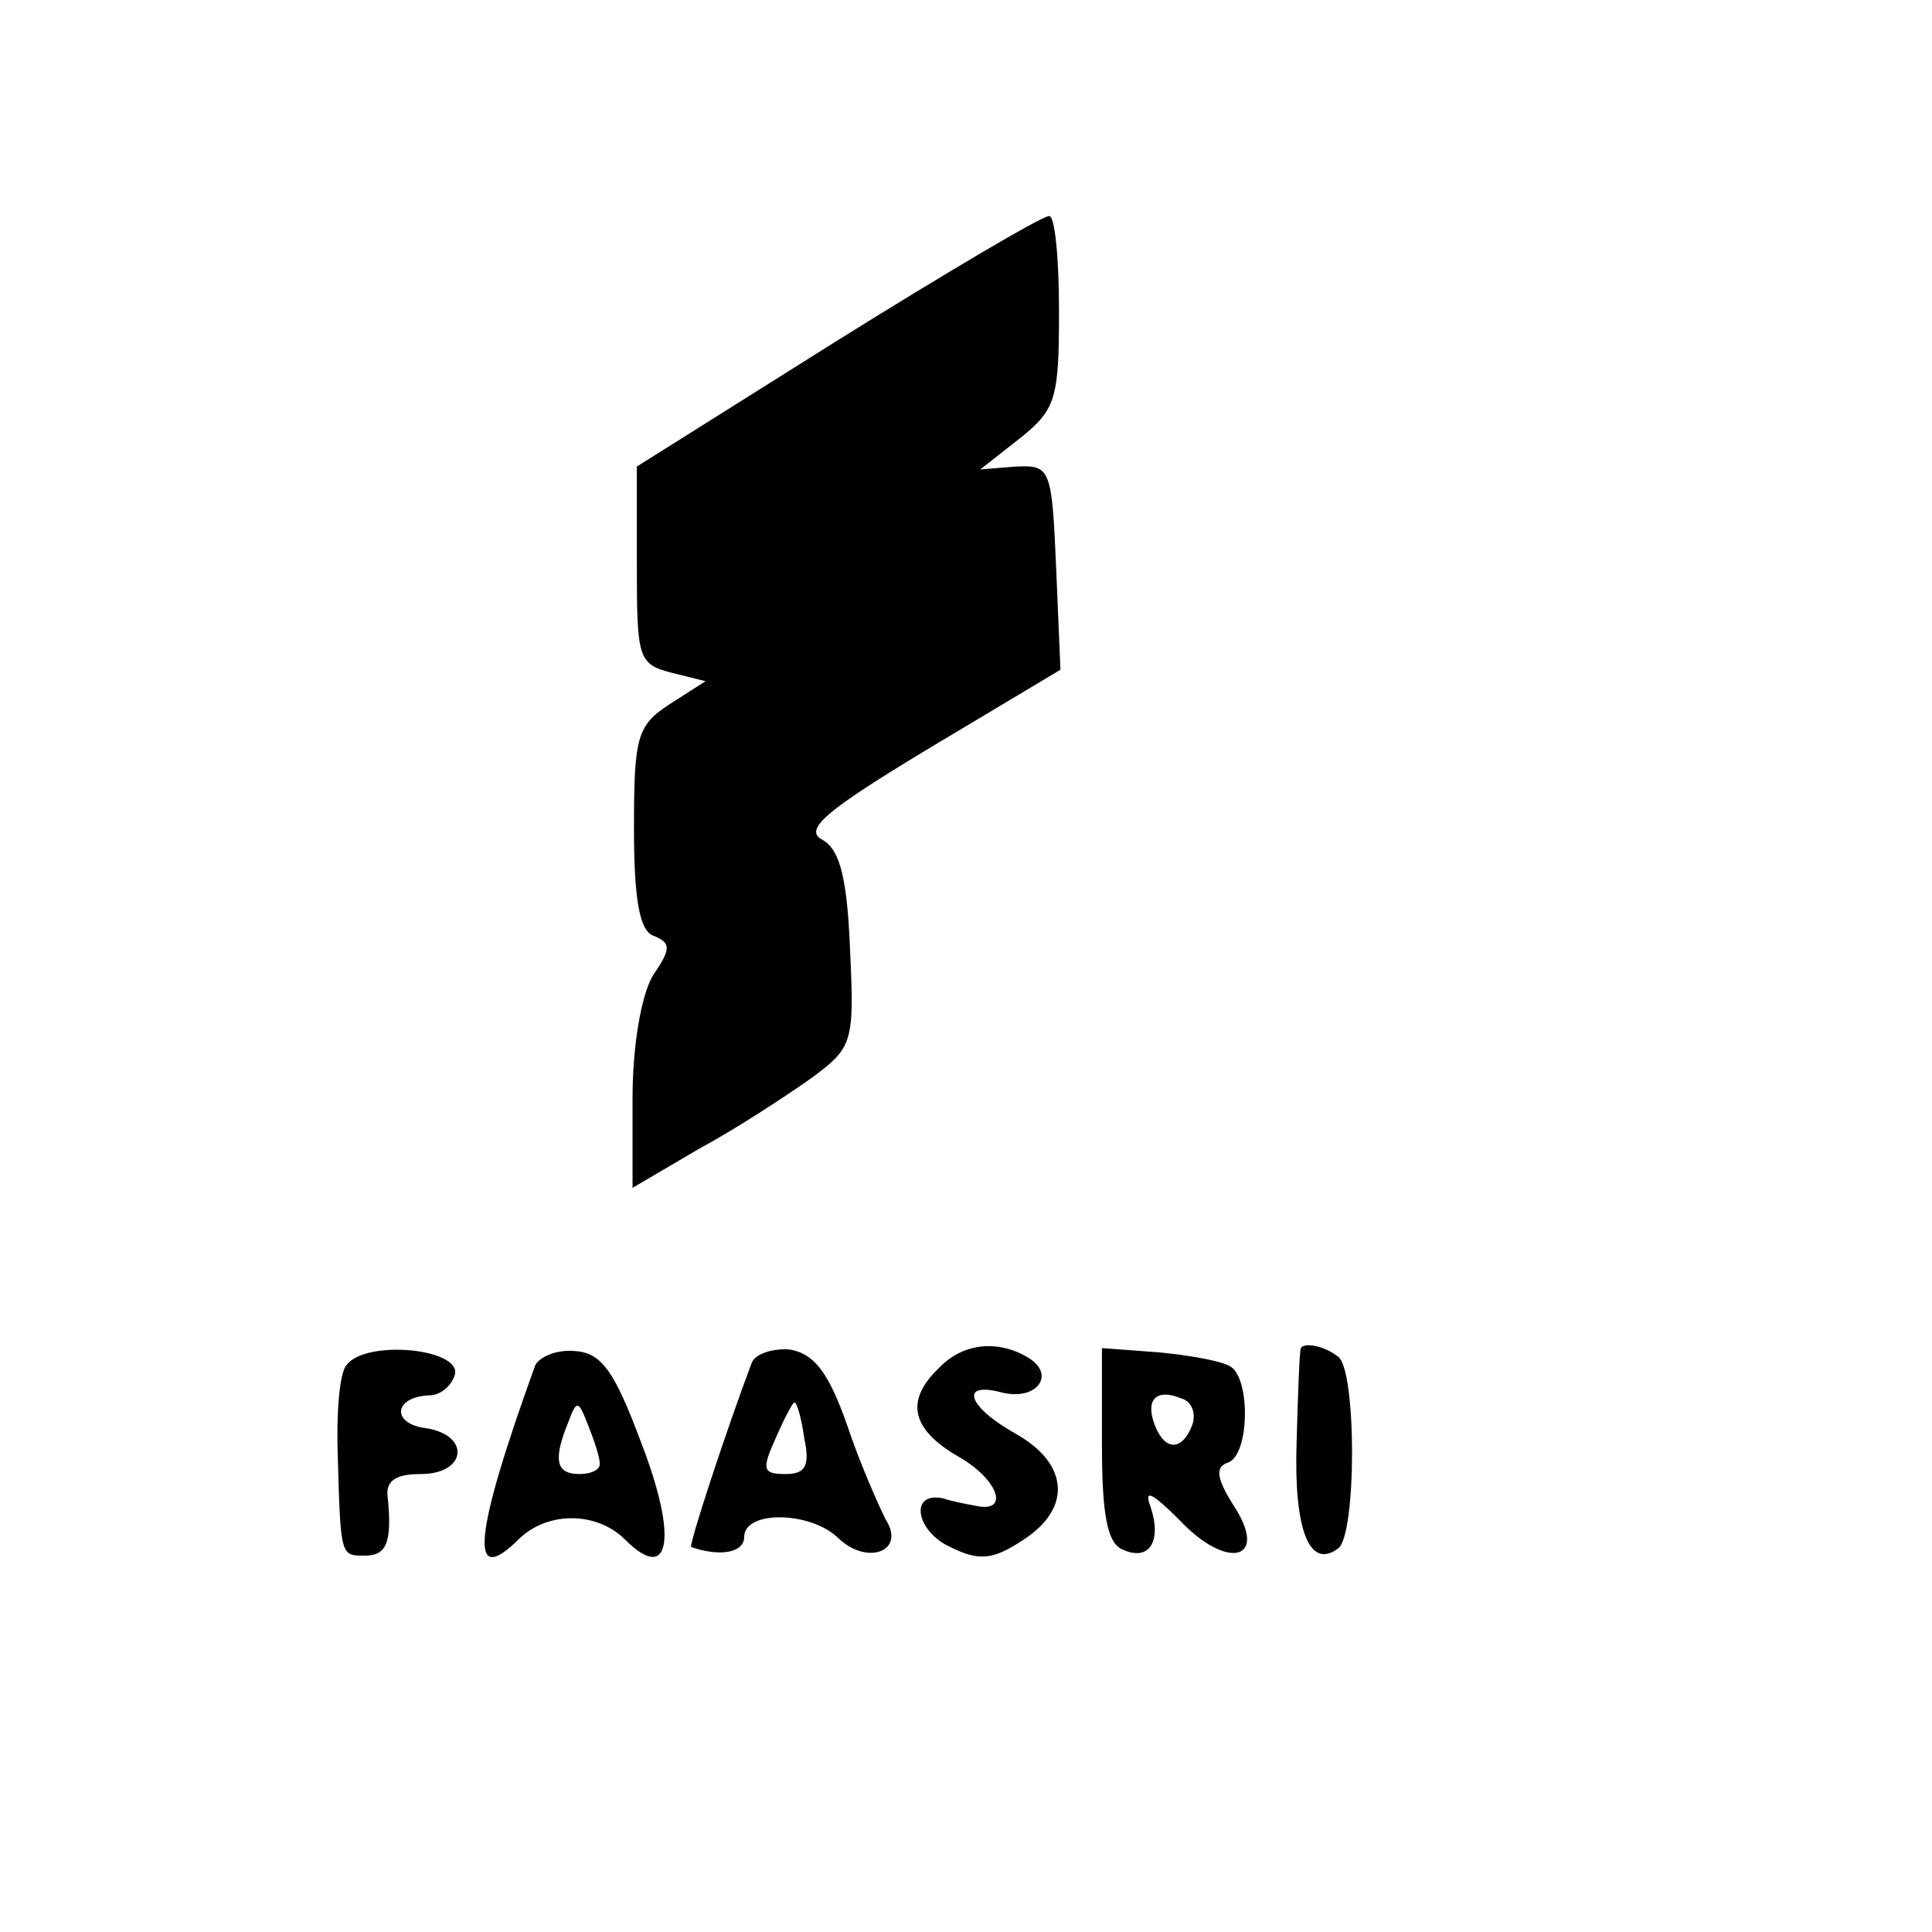 <?xml version="1.0" standalone="no"?>
<!DOCTYPE svg PUBLIC "-//W3C//DTD SVG 20010904//EN"
 "http://www.w3.org/TR/2001/REC-SVG-20010904/DTD/svg10.dtd">
<svg version="1.0" xmlns="http://www.w3.org/2000/svg"
 width="135pt" height="135pt" viewBox="0 0 135 135"
 preserveAspectRatio="xMidYMid meet">
<g transform="translate(0,135) scale(0.1,-0.1)"
fill="#000000" stroke="none">
<path d="M585 1112 l-140 -88 0 -69 c0 -65 1 -69 24 -75 l24 -6 -25 -16 c-23
-15 -25 -23 -25 -87 0 -50 4 -72 14 -75 12 -5 12 -9 -1 -28 -8 -14 -14 -49
-14 -85 l0 -63 46 27 c26 14 61 37 78 49 30 22 31 25 28 90 -2 50 -7 70 -19
77 -14 7 1 20 74 64 l92 55 -3 71 c-3 70 -4 72 -28 71 l-25 -2 28 22 c25 20
27 28 27 89 0 37 -3 67 -7 66 -5 0 -71 -39 -148 -87z"/>
<path d="M242 396 c-5 -6 -7 -35 -6 -63 2 -71 2 -70 19 -70 15 0 19 9 16 40
-2 12 5 17 23 17 32 0 35 27 4 32 -25 3 -23 22 2 23 8 0 16 7 18 15 3 18 -63
24 -76 6z"/>
<path d="M374 396 c-43 -119 -47 -157 -11 -121 20 19 54 19 74 -1 31 -31 37 1
11 68 -19 51 -28 63 -47 64 -12 1 -24 -4 -27 -10z m45 -68 c1 -5 -6 -8 -14 -8
-16 0 -19 9 -8 36 6 16 7 16 14 -2 4 -10 8 -22 8 -26z"/>
<path d="M525 397 c-17 -45 -44 -127 -42 -128 20 -7 37 -4 37 7 0 19 47 18 66
-1 20 -19 47 -9 33 13 -5 10 -18 39 -27 66 -13 37 -23 50 -40 53 -12 1 -25 -3
-27 -10z m37 -52 c4 -19 1 -25 -13 -25 -16 0 -17 3 -7 25 6 14 12 25 13 25 2
0 5 -11 7 -25z"/>
<path d="M656 394 c-24 -23 -19 -43 14 -62 28 -16 36 -40 11 -34 -6 1 -16 3
-22 5 -24 5 -19 -23 5 -34 20 -10 30 -9 51 5 34 22 32 53 -5 74 -34 19 -40 37
-10 29 24 -6 38 12 19 24 -21 13 -46 11 -63 -7z"/>
<path d="M770 340 c0 -50 4 -69 15 -73 18 -8 27 6 19 30 -5 13 1 10 20 -9 34
-36 63 -28 38 10 -12 19 -13 27 -4 30 15 5 16 58 2 67 -6 4 -29 8 -50 10 l-40
3 0 -68z m63 14 c-7 -18 -19 -18 -26 0 -7 18 1 26 18 19 8 -2 11 -11 8 -19z"/>
<path d="M909 408 c-1 -2 -2 -31 -3 -66 -2 -61 9 -89 29 -74 13 9 13 125 0
134 -10 8 -24 10 -26 6z"/>
</g>
</svg>
